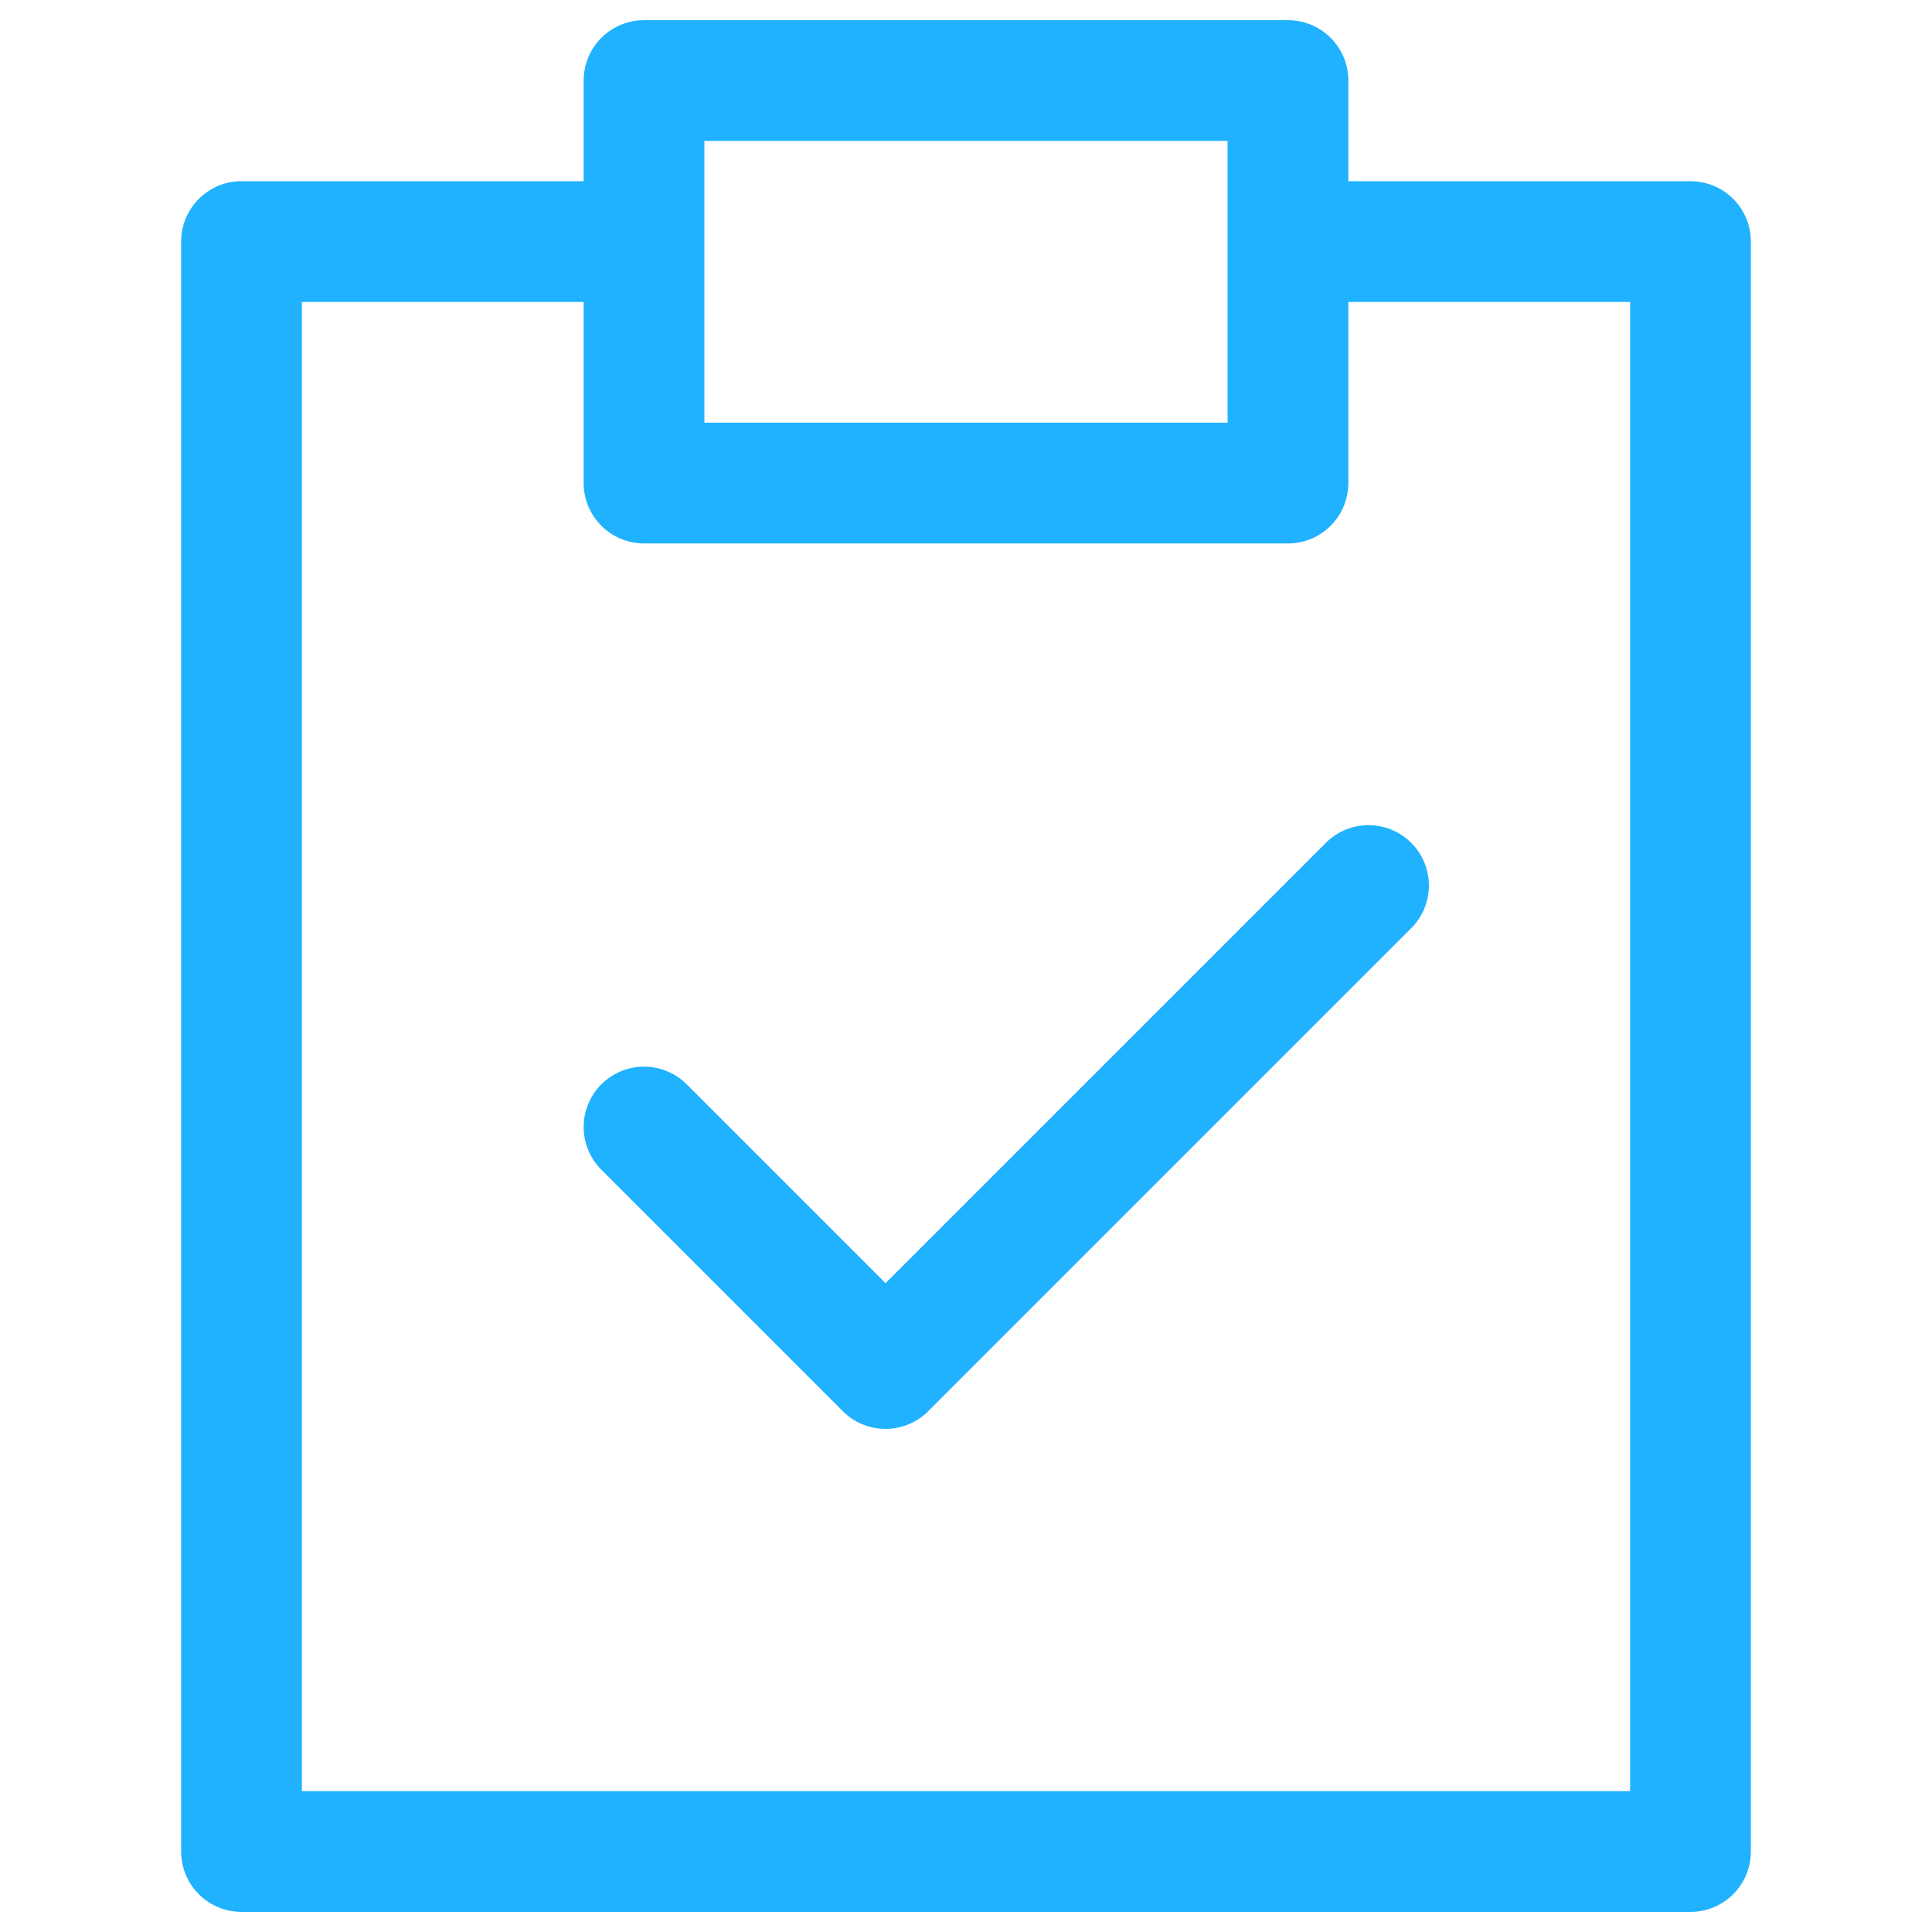 <svg width="32" height="32" viewBox="0 0 32 32" fill="none" xmlns="http://www.w3.org/2000/svg">
<path d="M21.333 4.001H28V30.667H4V4.001H10.667M10.667 18.667L14.667 22.667L22.667 14.667M10.667 8.001H21.333V1.334H10.667V8.001Z" stroke="#20B2FF" stroke-width="2" stroke-linecap="round" stroke-linejoin="round"/>
</svg>
